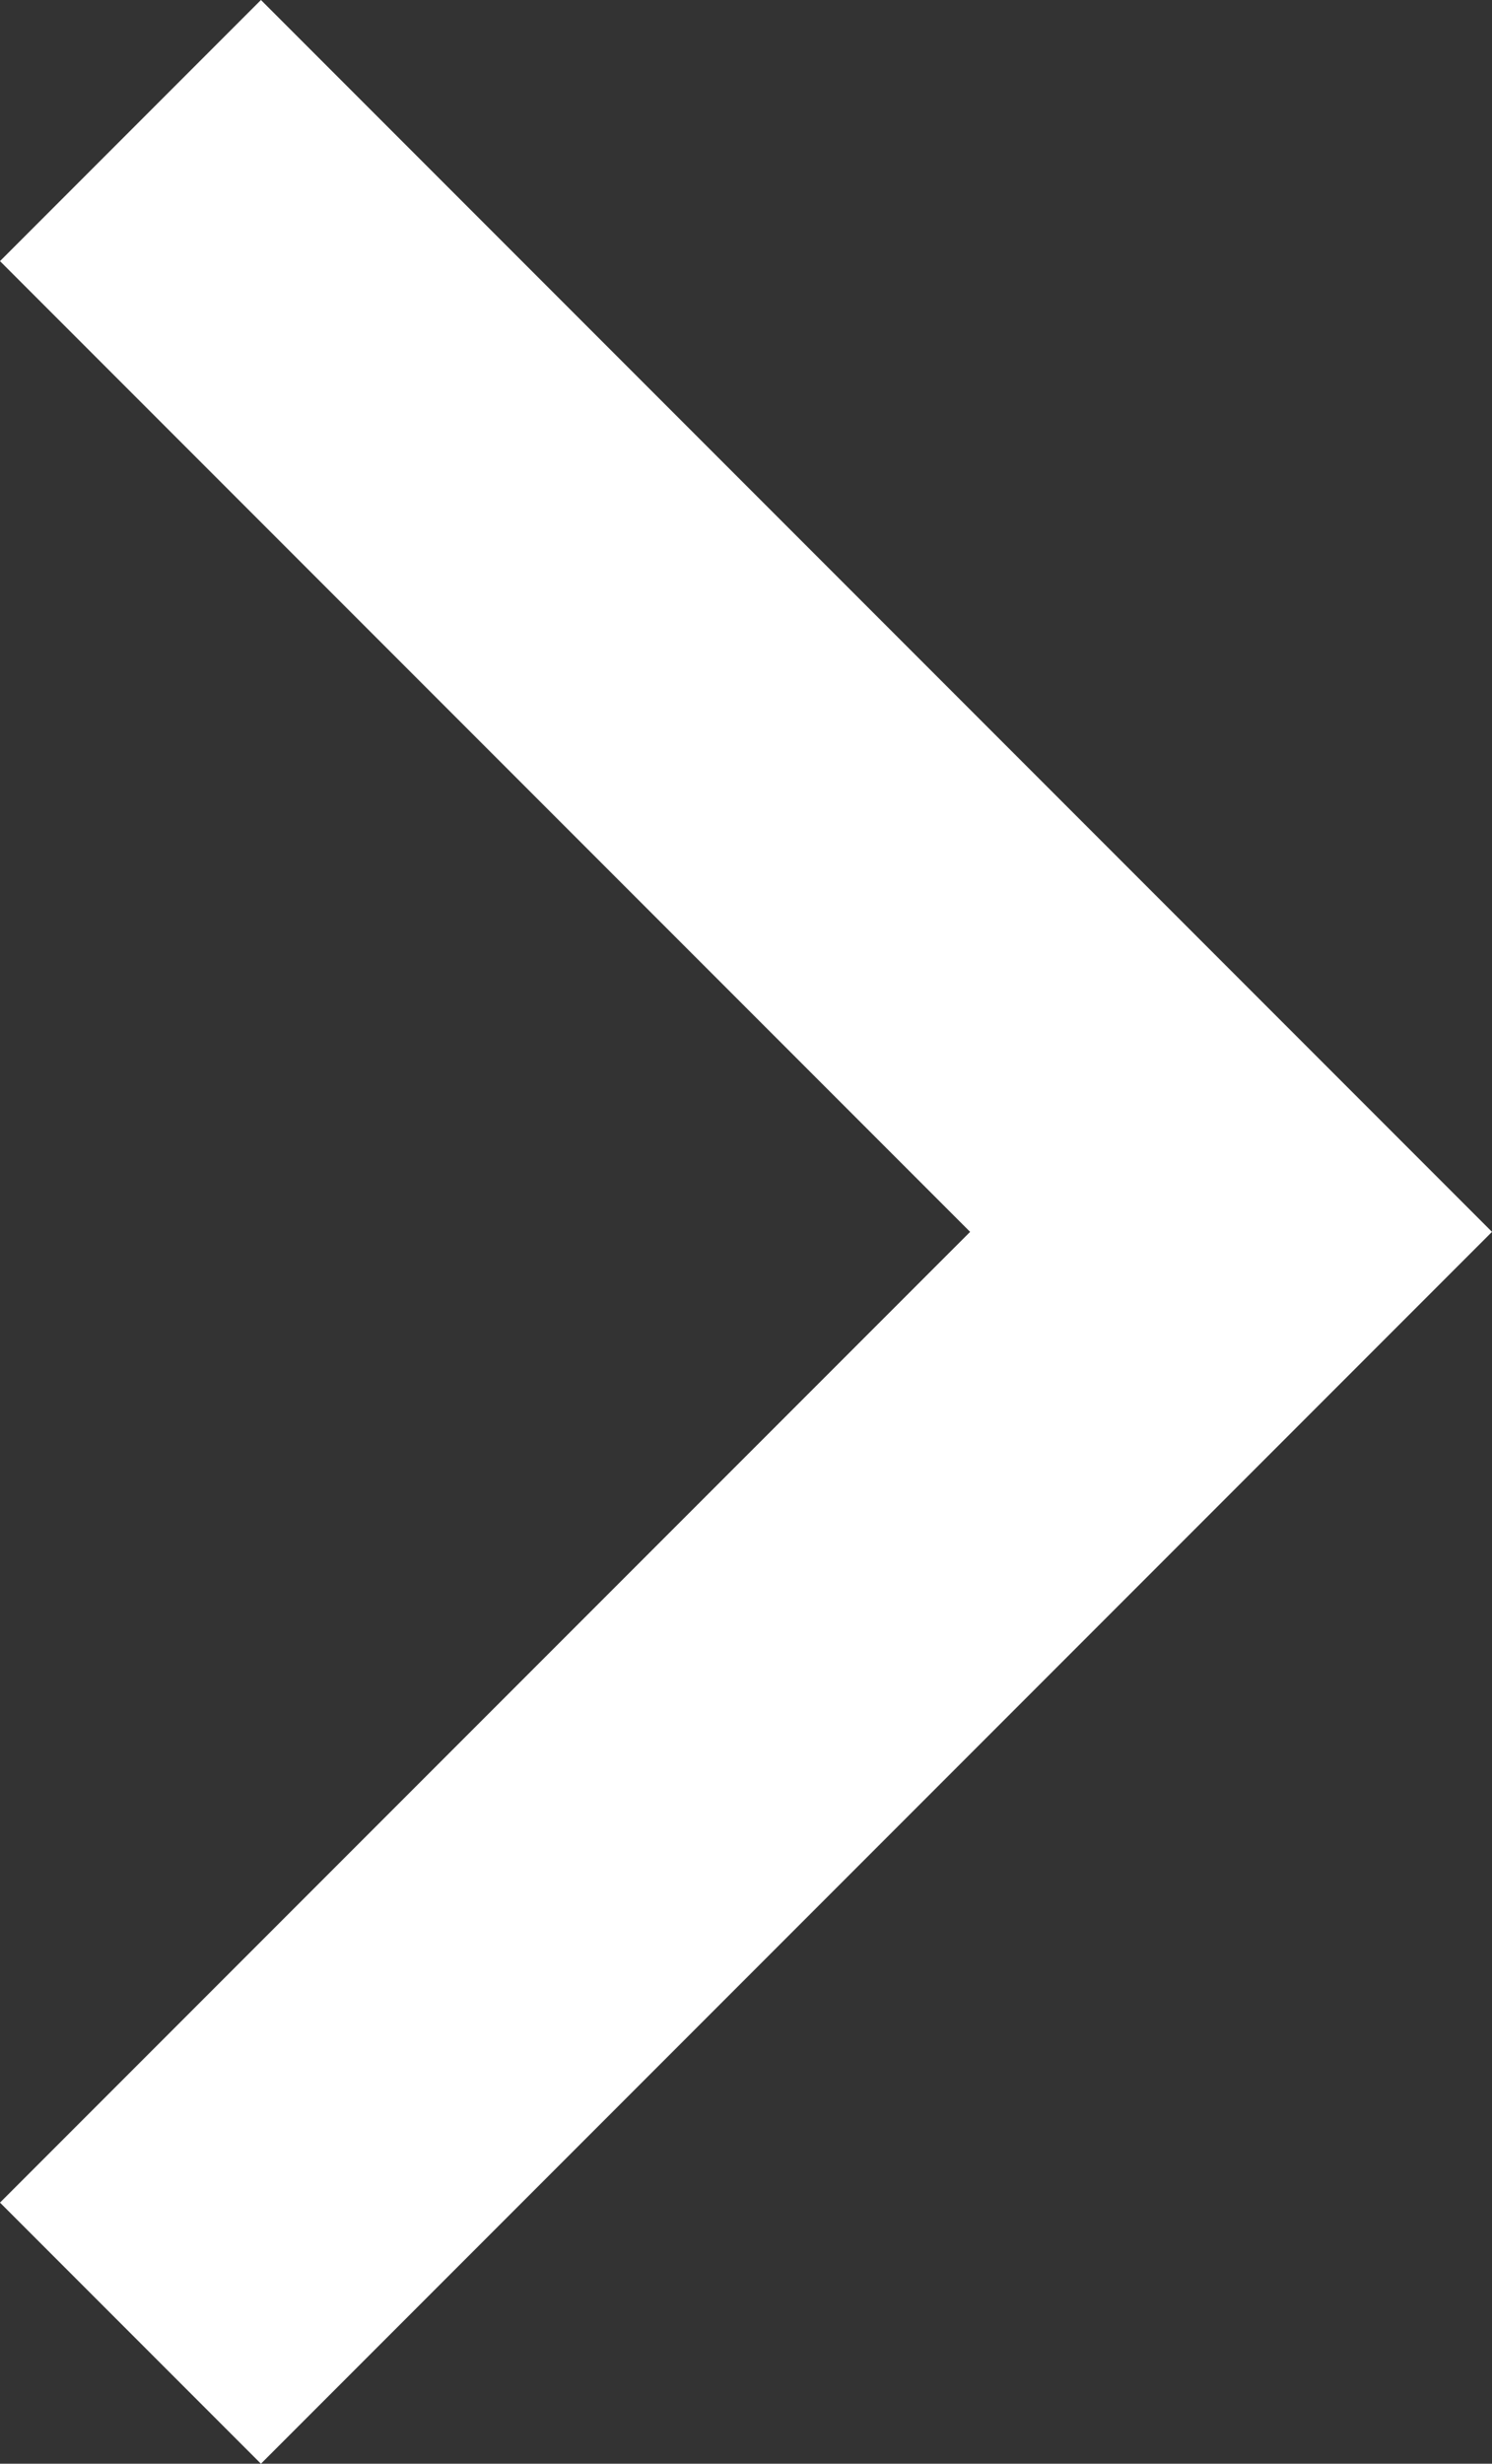<?xml version="1.0" encoding="UTF-8"?>
<svg id="Camada_2" data-name="Camada 2" xmlns="http://www.w3.org/2000/svg" viewBox="0 0 23.1 38.12">
  <rect x="0" y="0" width="23.1" height="38.12" fill="#333333" stroke="none"/>
  <defs>
    <style>
      .cls-1 {
        fill: #fff;
        stroke-width: 0px;
      }
    </style>
  </defs>
  <g id="Dimensions">
    <path class="cls-1" d="M0,4.04l15.02,15.02L0,34.08l4.04,4.04,19.06-19.06L4.04,0,0,4.04Z"/>
  </g>
</svg>